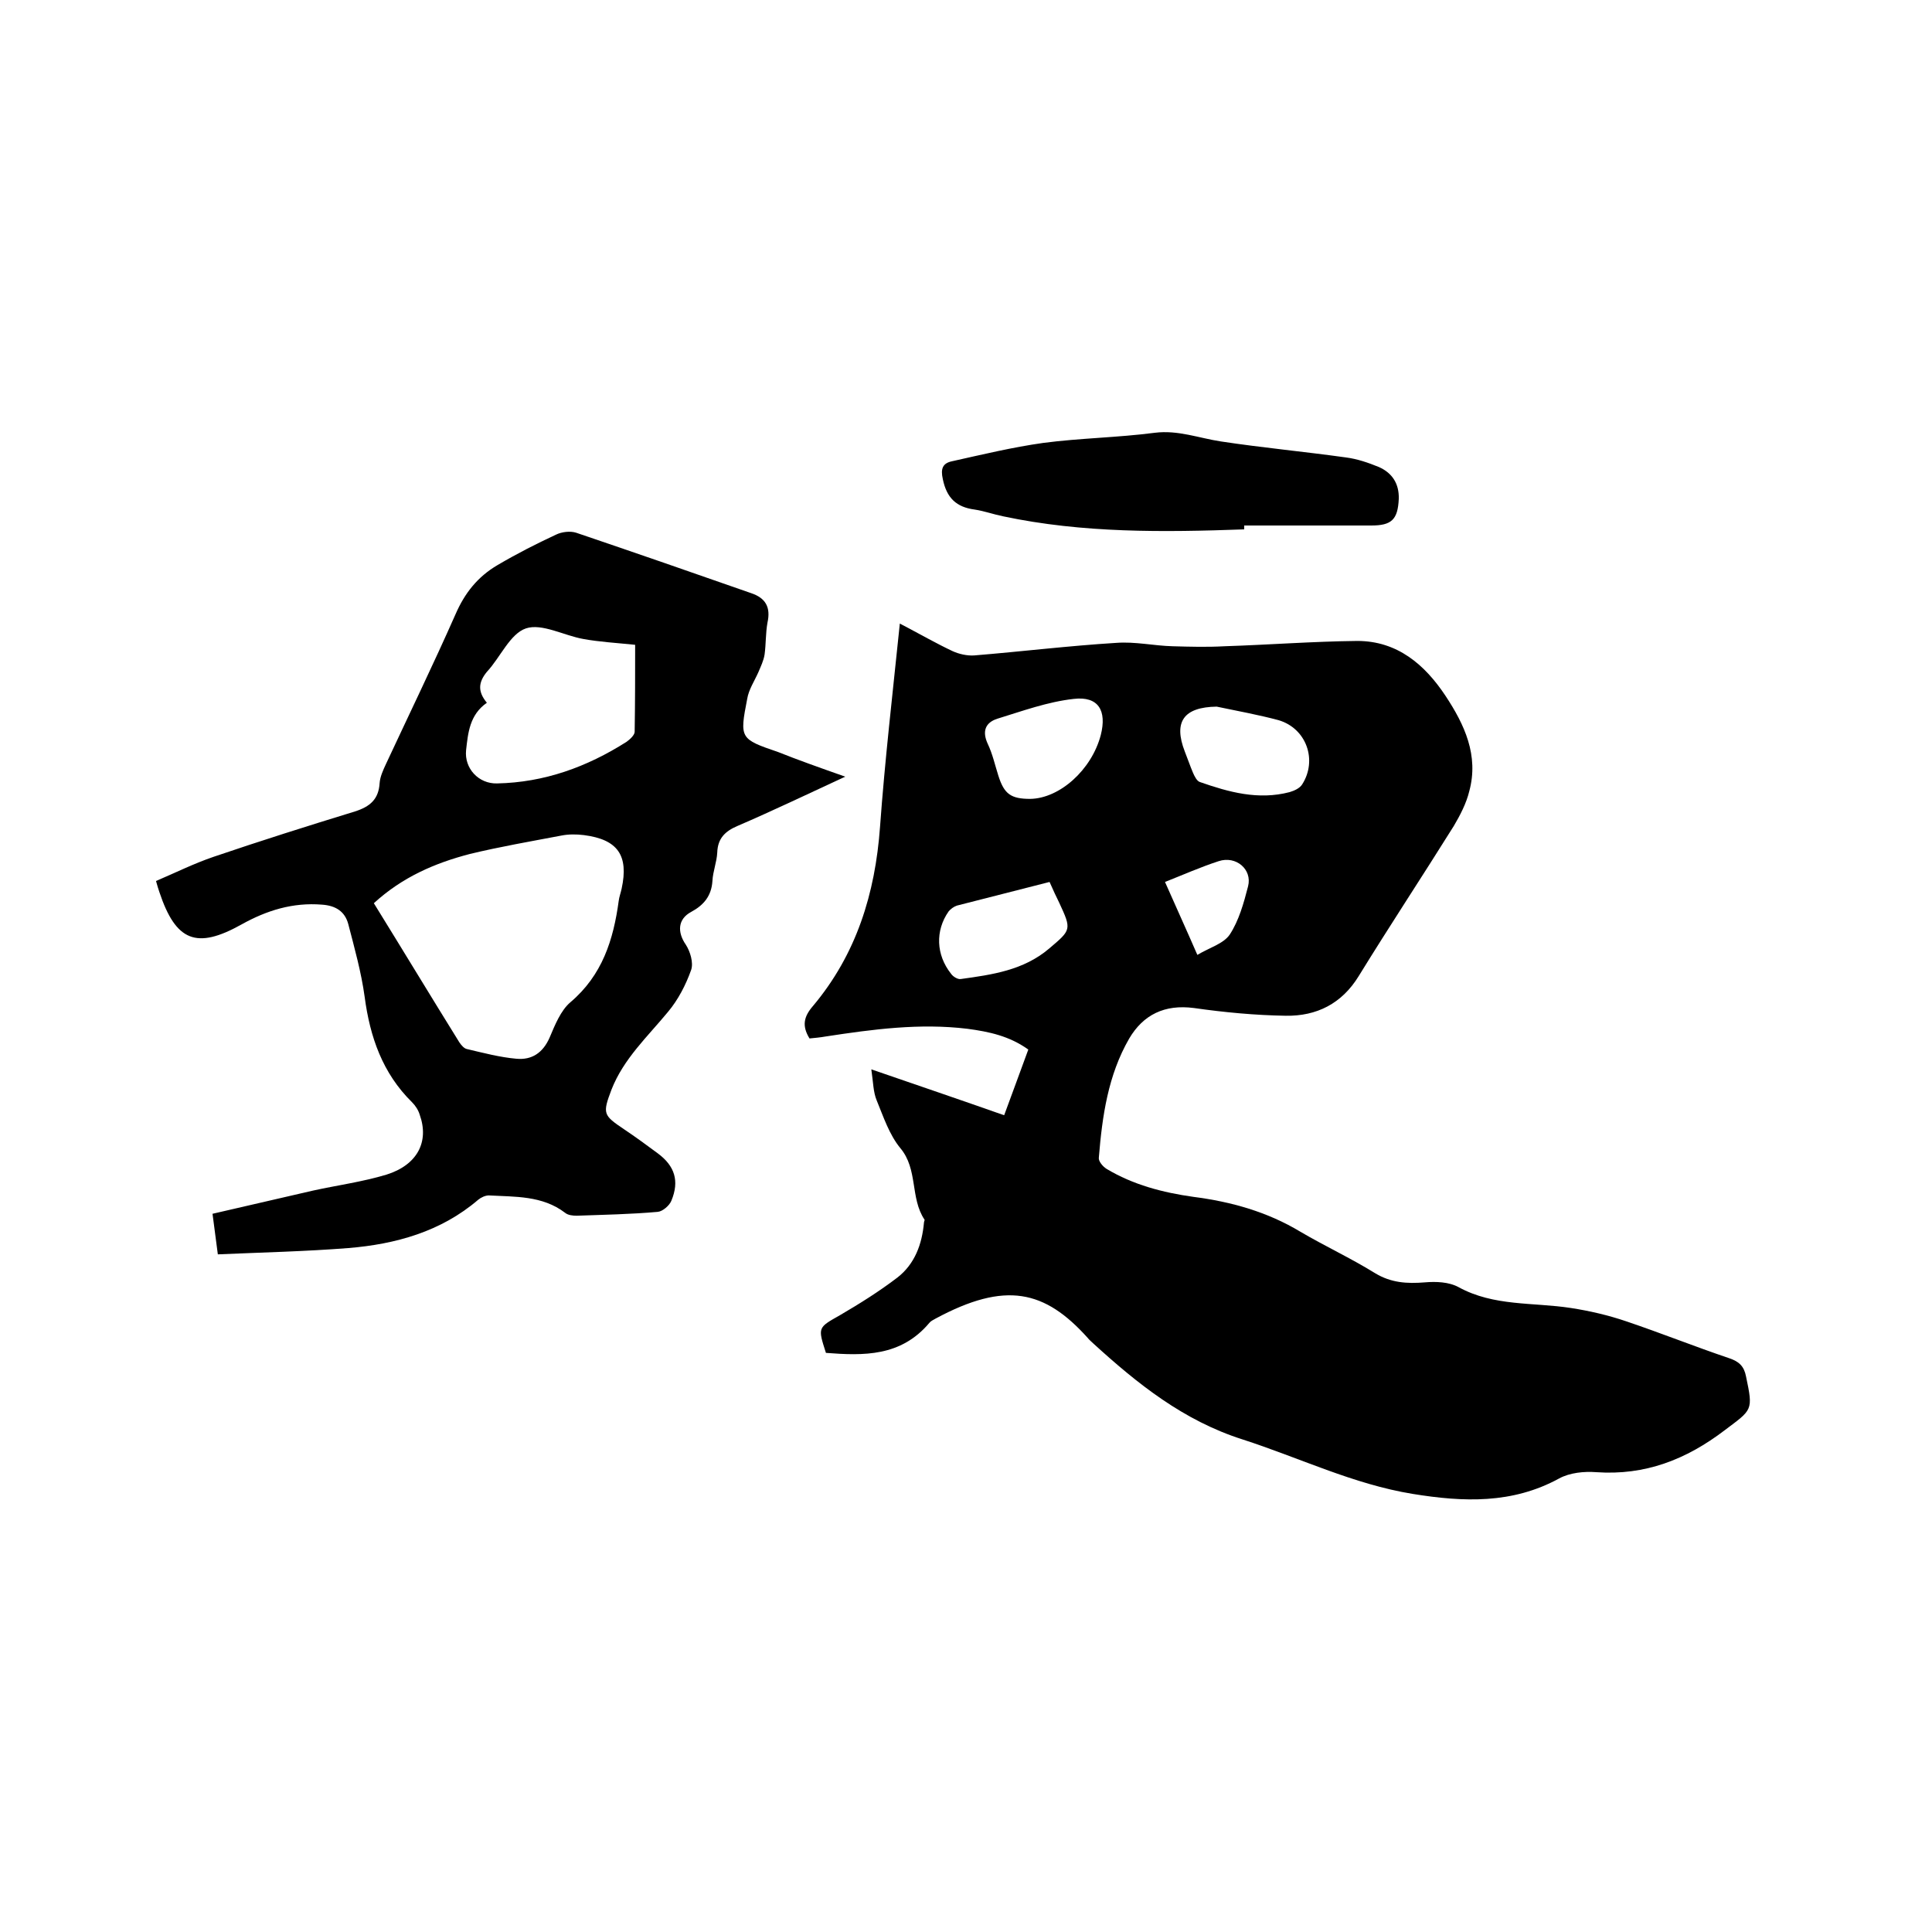 <svg enable-background="new 0 0 400 400" viewBox="0 0 400 400" xmlns="http://www.w3.org/2000/svg"><path d="m171 280.1c-1.7-5.3-1.7-5.2 2.9-7.8 4.1-2.4 8.1-4.9 11.9-7.8 3.6-2.8 5.1-6.9 5.5-11.4 0-.2.2-.5.1-.6-3-4.5-1.3-10.4-5-14.8-2.3-2.8-3.5-6.5-4.9-9.9-.7-1.7-.7-3.6-1.1-6.4 9.6 3.3 18.4 6.3 27.5 9.5 1.6-4.4 3.3-8.9 5-13.6-3.9-2.8-8.1-3.7-12.6-4.3-9.9-1.2-19.6.1-29.4 1.6-1.1.2-2.3.3-3.3.4-1.6-2.6-1.2-4.5.7-6.7 9-10.7 12.9-23.3 13.9-37.1s2.6-27.5 4.1-42.1c4.2 2.2 7.5 4.1 10.9 5.7 1.3.6 3 1 4.5.9 9.8-.8 19.6-2 29.4-2.6 3.9-.3 7.8.6 11.7.7 3.6.1 7.1.2 10.7 0 9.2-.3 18.3-1 27.5-1.1 8.3 0 14 4.9 18.3 11.4 3.9 5.9 6.9 12.3 4.9 19.7-.6 2.5-1.9 5-3.2 7.2-6.5 10.4-13.3 20.7-19.7 31.1-3.5 5.7-8.7 8.3-15.1 8.2-6.3-.1-12.7-.7-19-1.6-6.1-.8-10.5 1.4-13.4 6.3-4.4 7.6-5.6 16.1-6.3 24.7-.1.7.8 1.8 1.6 2.3 5.5 3.3 11.6 4.9 18 5.8 7.8 1 15.3 3.1 22.1 7.2 5.1 3 10.5 5.5 15.5 8.6 3.3 2 6.6 2.2 10.3 1.9 2.3-.2 5-.1 7 1 7.3 4 15.4 3.1 23.2 4.3 3.9.6 7.8 1.5 11.6 2.8 7.1 2.4 14.1 5.2 21.2 7.6 2.1.7 3.1 1.7 3.5 3.8 1.5 7.1 1.3 6.8-4.4 11.1-8 6.1-16.5 9.4-26.6 8.7-2.5-.2-5.5.1-7.7 1.3-9.7 5.3-19.8 4.9-30.3 3.2-12.3-2-23.5-7.5-35.3-11.3-12.2-3.9-21.7-11.5-30.9-19.9-.4-.4-.8-.7-1.1-1.1-8.9-9.9-17-11.8-31.5-4-.5.3-1 .5-1.3.9-5.9 7-13.6 6.8-21.4 6.2zm80.9-133.8c-6.8.1-9 3.1-6.6 9.3.6 1.5 1.1 3 1.7 4.4.3.7.8 1.7 1.4 1.9 6 2.1 12.1 3.8 18.6 2.1 1-.3 2.1-.8 2.6-1.6 3.2-5 .9-11.6-4.9-13.3-4.1-1.1-8.5-1.9-12.8-2.8zm-38.6 19.1c6.1-.1 12.7-6 14.6-13.2 1.3-5.1-.5-8.1-5.6-7.5-5.4.6-10.6 2.5-15.8 4.1-2.5.8-3.2 2.6-2 5.2 1 2.1 1.5 4.4 2.2 6.6 1.2 3.8 2.6 4.8 6.6 4.8zm4 17.2c-6.6 1.7-12.9 3.3-19.2 4.9-.6.2-1.3.7-1.7 1.2-2.8 4-2.6 9 .5 12.9.4.6 1.4 1.2 2 1.1 6.5-.9 13-1.8 18.3-6.3 4.6-3.9 4.7-3.9 2.1-9.5-.6-1.2-1.2-2.5-2-4.3zm30.6 15.1c2.5-1.5 5.4-2.3 6.7-4.2 1.9-2.9 2.9-6.5 3.8-10s-2.5-6.4-6.1-5.2c-3.7 1.2-7.3 2.8-11.1 4.3 2.2 5 4.4 9.8 6.7 15.1z"/><path d="m175 160.8c-8 3.7-15.1 7.1-22.3 10.2-2.6 1.1-4.1 2.6-4.2 5.5-.1 2-.9 3.9-1 5.9-.2 3.1-1.8 5-4.4 6.4-2.8 1.5-2.9 4.2-1.1 6.8.9 1.4 1.6 3.7 1.1 5.2-1.1 3.1-2.7 6.2-4.8 8.7-4.2 5.1-9.2 9.7-11.7 16.1-1.9 5-1.7 5.3 2.6 8.2 2.4 1.6 4.7 3.3 7 5 3.5 2.6 4.5 5.7 2.8 9.8-.4 1-1.8 2.2-2.8 2.3-5.6.5-11.2.6-16.8.8-.8 0-1.8-.1-2.4-.6-4.7-3.6-10.4-3.3-15.8-3.6-.7 0-1.6.4-2.2.9-7.7 6.6-17.1 9.2-26.9 10-8.9.7-17.9.9-27 1.3-.4-3-.7-5.4-1.1-8.4 7-1.6 13.9-3.2 20.8-4.8 5-1.1 10.2-1.8 15.2-3.3 6.4-2 8.9-6.8 6.9-12.4-.3-1-.9-1.9-1.6-2.6-6.1-6-8.7-13.5-9.8-21.8-.7-5.1-2.1-10.1-3.4-15.1-.7-2.6-2.6-3.8-5.4-4-6.1-.5-11.5 1.2-16.7 4.1-9.3 5.2-13.6 3.5-17-6.7-.2-.6-.4-1.2-.7-2.3 4-1.7 7.8-3.6 11.9-5 9.7-3.3 19.5-6.4 29.3-9.4 3.1-1 4.9-2.5 5.1-5.9.1-1.3.7-2.6 1.3-3.9 4.8-10.3 9.8-20.6 14.4-31 1.9-4.4 4.6-7.8 8.7-10.2 3.9-2.3 8-4.4 12.1-6.3 1.2-.6 3-.8 4.2-.4 12.1 4.1 24.2 8.3 36.2 12.5 3 1 4.1 2.9 3.4 6.1-.4 2.2-.3 4.4-.6 6.6-.2 1.3-.8 2.5-1.3 3.7-.8 1.8-2 3.6-2.3 5.5-1.6 8.2-1.5 8.3 6.4 11 4 1.6 8.5 3.2 13.9 5.1zm-97.6 26.2c6 9.7 11.8 19.3 17.7 28.8.4.6 1 1.3 1.6 1.4 3.4.8 6.8 1.7 10.2 2 3.2.3 5.5-1.2 6.9-4.4 1.1-2.6 2.3-5.6 4.3-7.3 6.6-5.6 8.9-12.9 10-21 .1-.8.4-1.6.6-2.5 1.5-6.9-.8-10.2-7.8-11.1-1.6-.2-3.2-.2-4.7.1-6.3 1.2-12.7 2.3-18.9 3.8-7.3 1.9-14 4.8-19.9 10.2zm23.4-41.5c-3.6 2.5-3.9 6.3-4.3 9.8-.4 3.8 2.6 7 6.4 6.9 9.8-.2 18.6-3.4 26.8-8.6.7-.5 1.7-1.4 1.7-2.1.1-6.2.1-12.4.1-18-3.9-.4-7.4-.6-10.7-1.2-4-.7-8.6-3.3-11.9-2.2s-5.3 6-8.1 9c-1.8 2.2-1.9 4.1 0 6.4z"/><path d="m257.6 109.6c-16.7.6-33.4.8-49.9-2.7-2-.4-3.9-1.1-5.9-1.4-3.8-.5-5.8-2.4-6.6-6.3-.5-2.2 0-3.3 1.9-3.7 6.3-1.4 12.5-2.9 18.9-3.8 7.6-1 15.4-1.1 23.1-2.1 4.8-.6 9.1 1.1 13.7 1.8 8.6 1.3 17.2 2.1 25.8 3.3 2.4.3 4.7 1.1 6.9 2 2.7 1.2 4.2 3.4 4.1 6.6-.2 4.3-1.5 5.5-5.7 5.5-8.8 0-17.5 0-26.3 0z"/></svg>